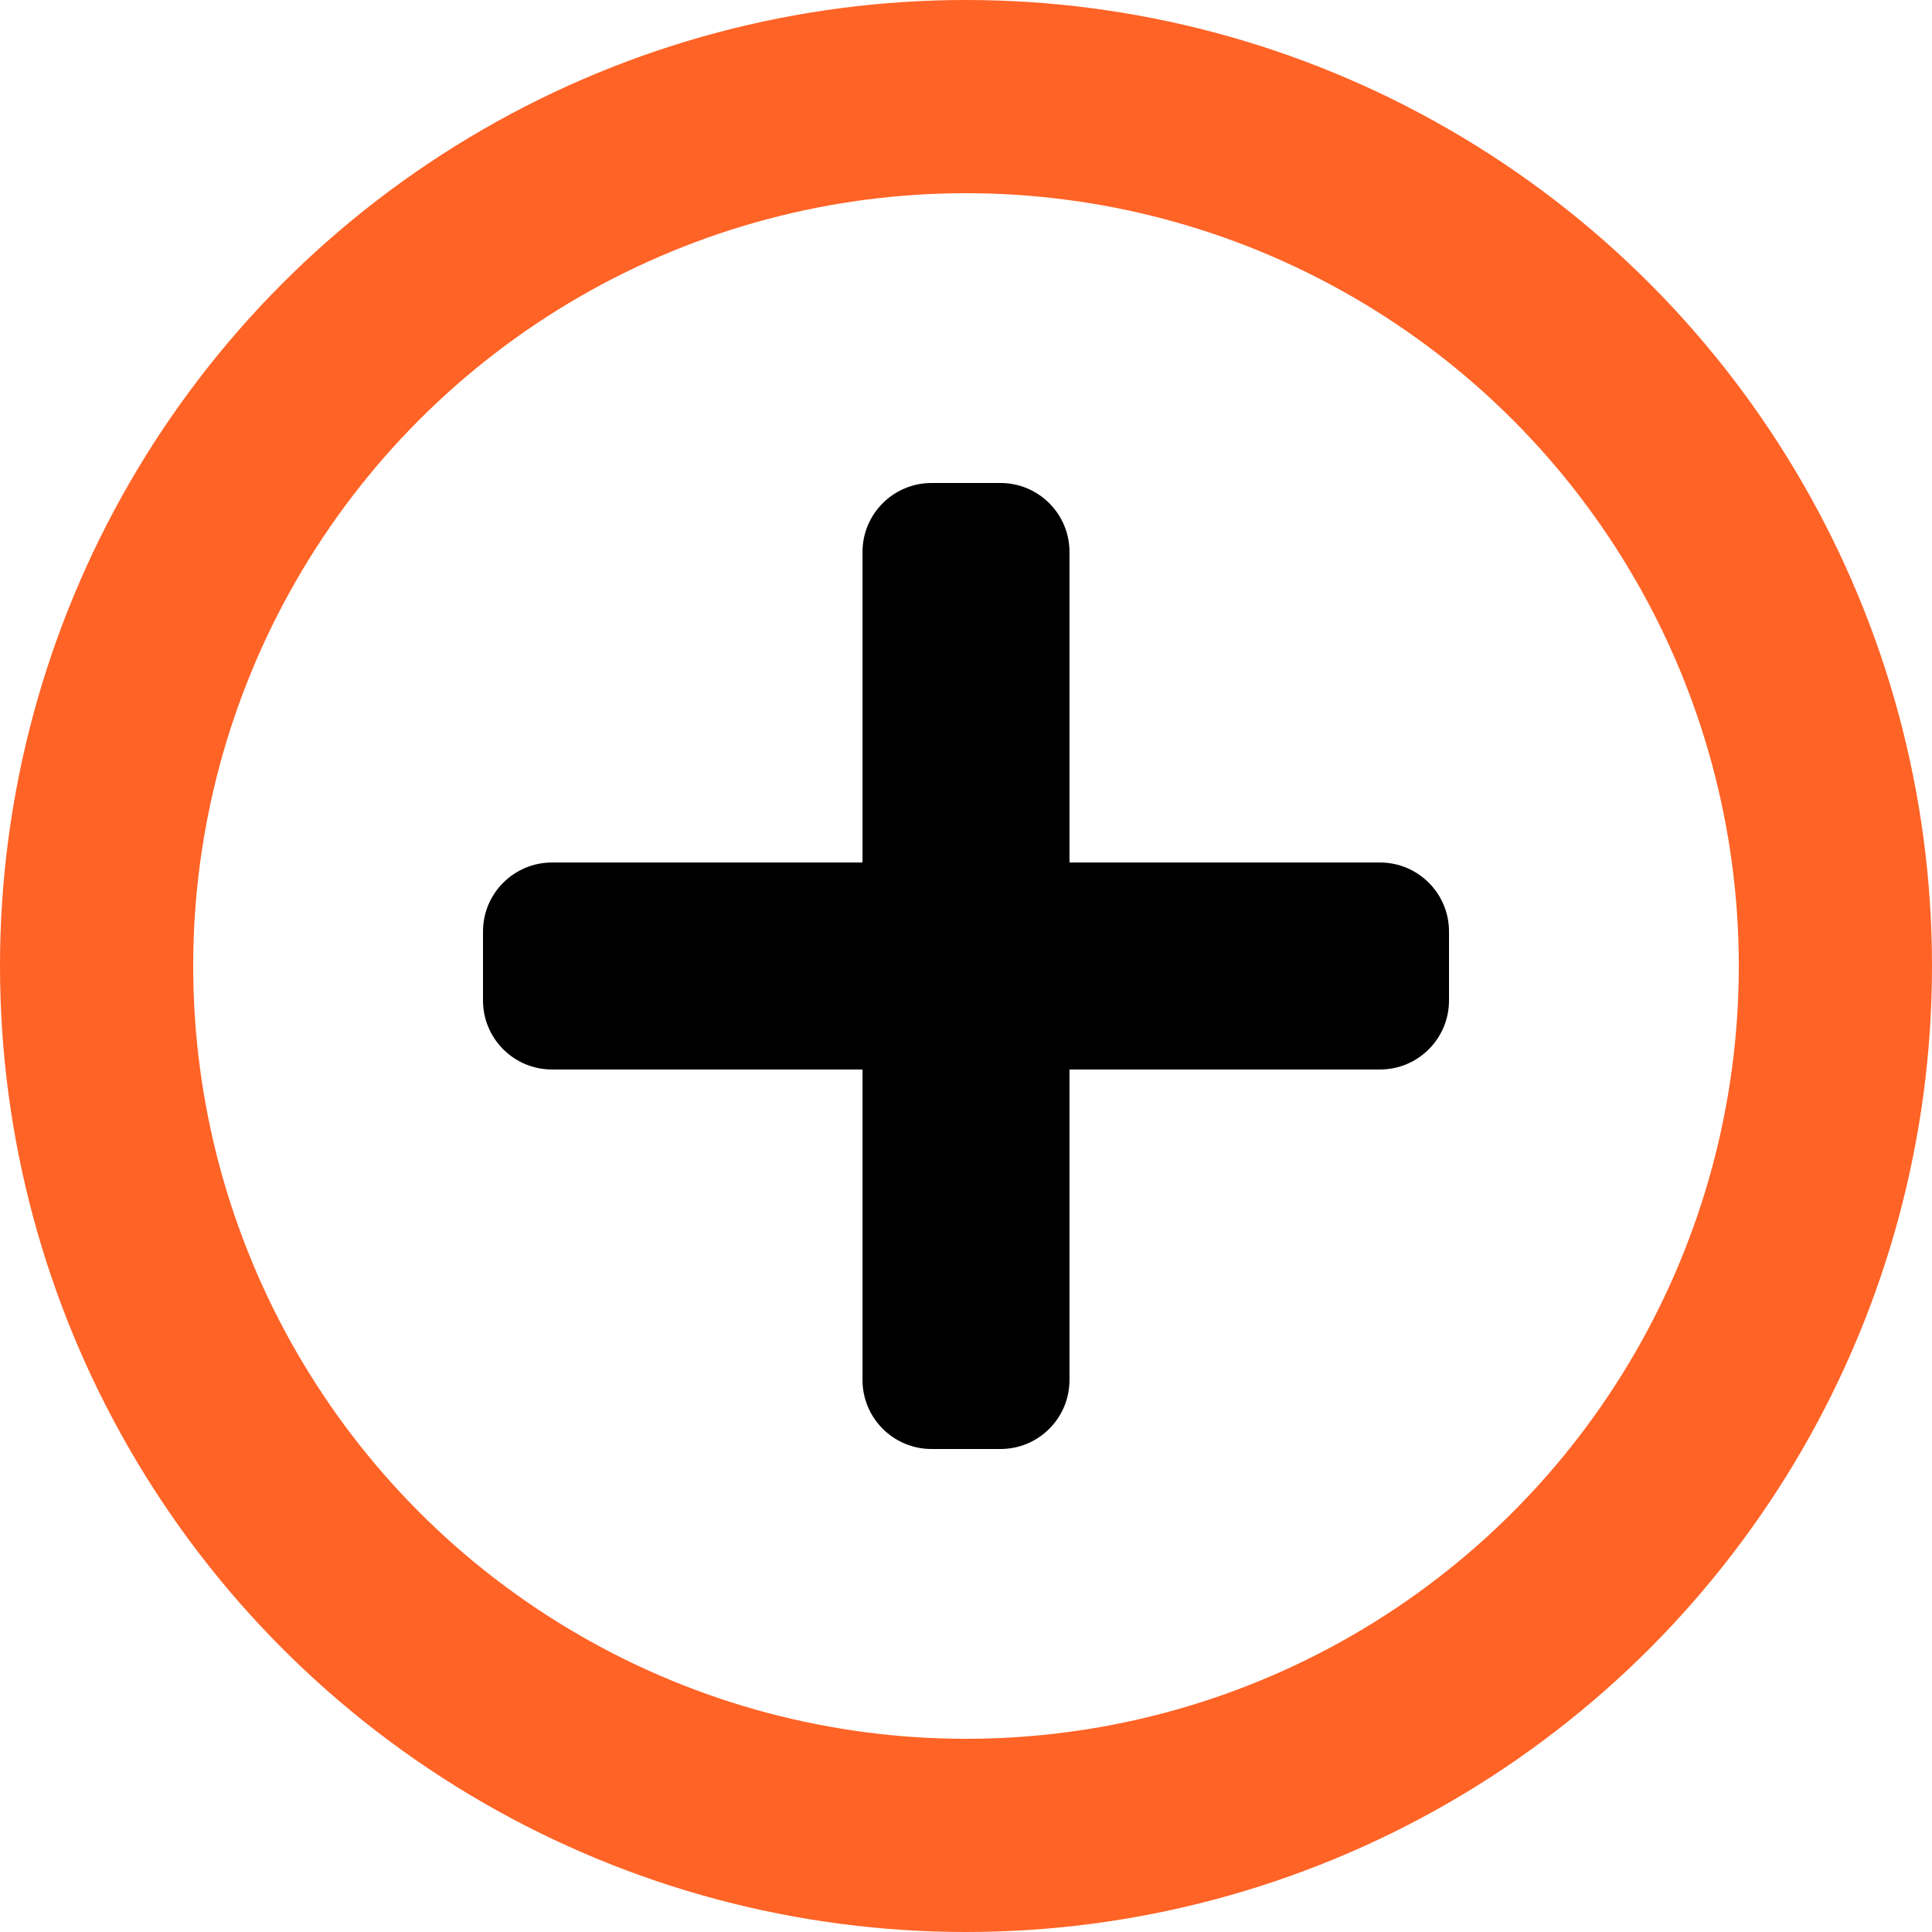 <svg width="30" height="30" viewBox="0 0 30 30" fill="none" xmlns="http://www.w3.org/2000/svg">
<circle cx="15" cy="15" r="13.5" stroke="#FF6326" stroke-width="3"/>
<path d="M21.429 13.393H16.607V8.571C16.607 7.98 16.127 7.5 15.536 7.5H14.464C13.873 7.5 13.393 7.98 13.393 8.571V13.393H8.571C7.98 13.393 7.5 13.873 7.5 14.464V15.536C7.5 16.127 7.98 16.607 8.571 16.607H13.393V21.429C13.393 22.02 13.873 22.5 14.464 22.5H15.536C16.127 22.5 16.607 22.02 16.607 21.429V16.607H21.429C22.02 16.607 22.5 16.127 22.5 15.536V14.464C22.5 13.873 22.02 13.393 21.429 13.393Z" fill="black"/>
</svg>
